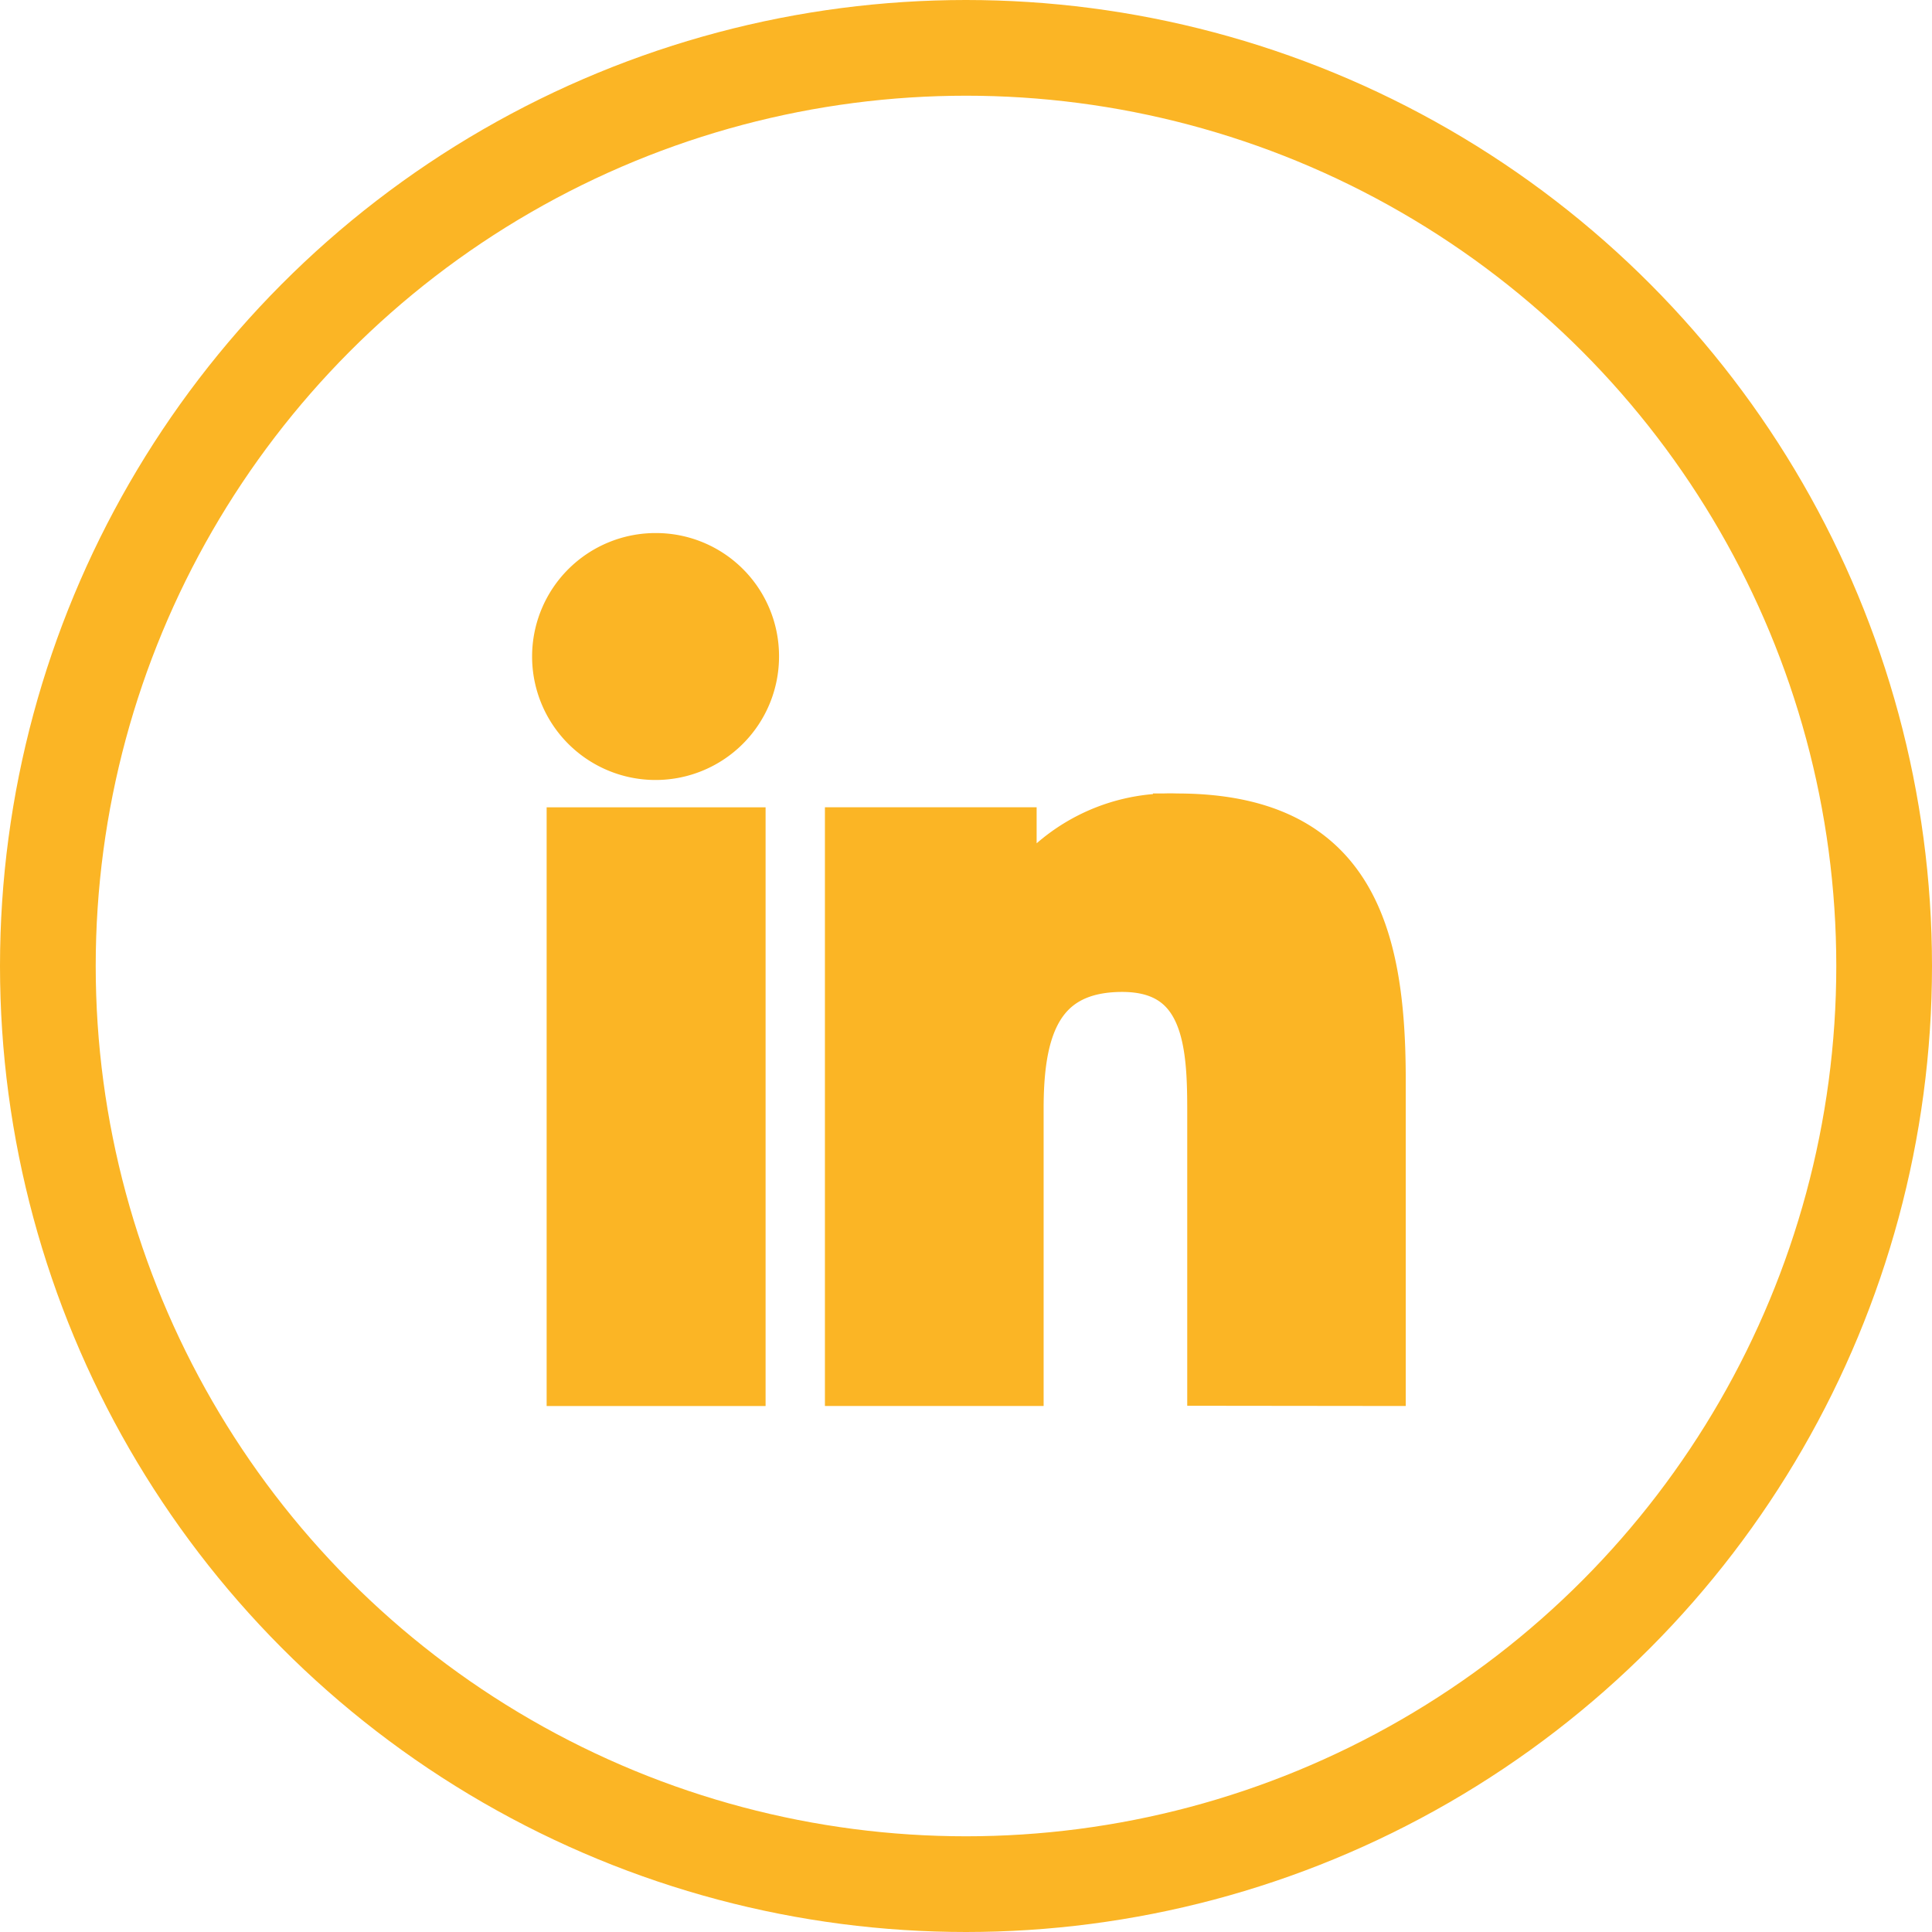 <svg xmlns="http://www.w3.org/2000/svg" width="40.372" height="40.372" viewBox="0 0 40.372 40.372">
  <g id="Group_2536" data-name="Group 2536" transform="translate(-276.744 -2881)">
    <g id="Ellipse_6_copy_2" data-name="Ellipse 6 copy 2" transform="translate(276.744 2881)" fill="none" stroke="#fbb525" stroke-width="2">
      <circle cx="20.186" cy="20.186" r="20.186" stroke="none"/>
      <circle cx="20.186" cy="20.186" r="19.186" fill="none"/>
    </g>
    <g id="Group_621" data-name="Group 621" transform="translate(288.383 2892.639)">
      <path id="Path_1445" data-name="Path 1445" d="M192.237,173.379h0v-6.323c0-3.093-.666-5.476-4.282-5.476a3.754,3.754,0,0,0-3.381,1.858h-.05v-1.57H181.1v11.511h3.57v-5.7c0-1.5.284-2.952,2.143-2.952,1.831,0,1.858,1.713,1.858,3.048v5.6Z" transform="translate(-175.001 -156.138)" fill="#fbb525" stroke="#fbb525" stroke-width="1"/>
      <path id="Path_1446" data-name="Path 1446" d="M8.448,170.176h3.575v11.511H8.448Z" transform="translate(-8.164 -164.445)" fill="#fbb525" stroke="#fbb525" stroke-width="1"/>
      <path id="Path_1447" data-name="Path 1447" d="M2.07,0a2.08,2.08,0,1,0,2.07,2.07A2.071,2.071,0,0,0,2.07,0Z" fill="#fbb525" stroke="#fbb525" stroke-width="1"/>
    </g>
  </g>
</svg>
